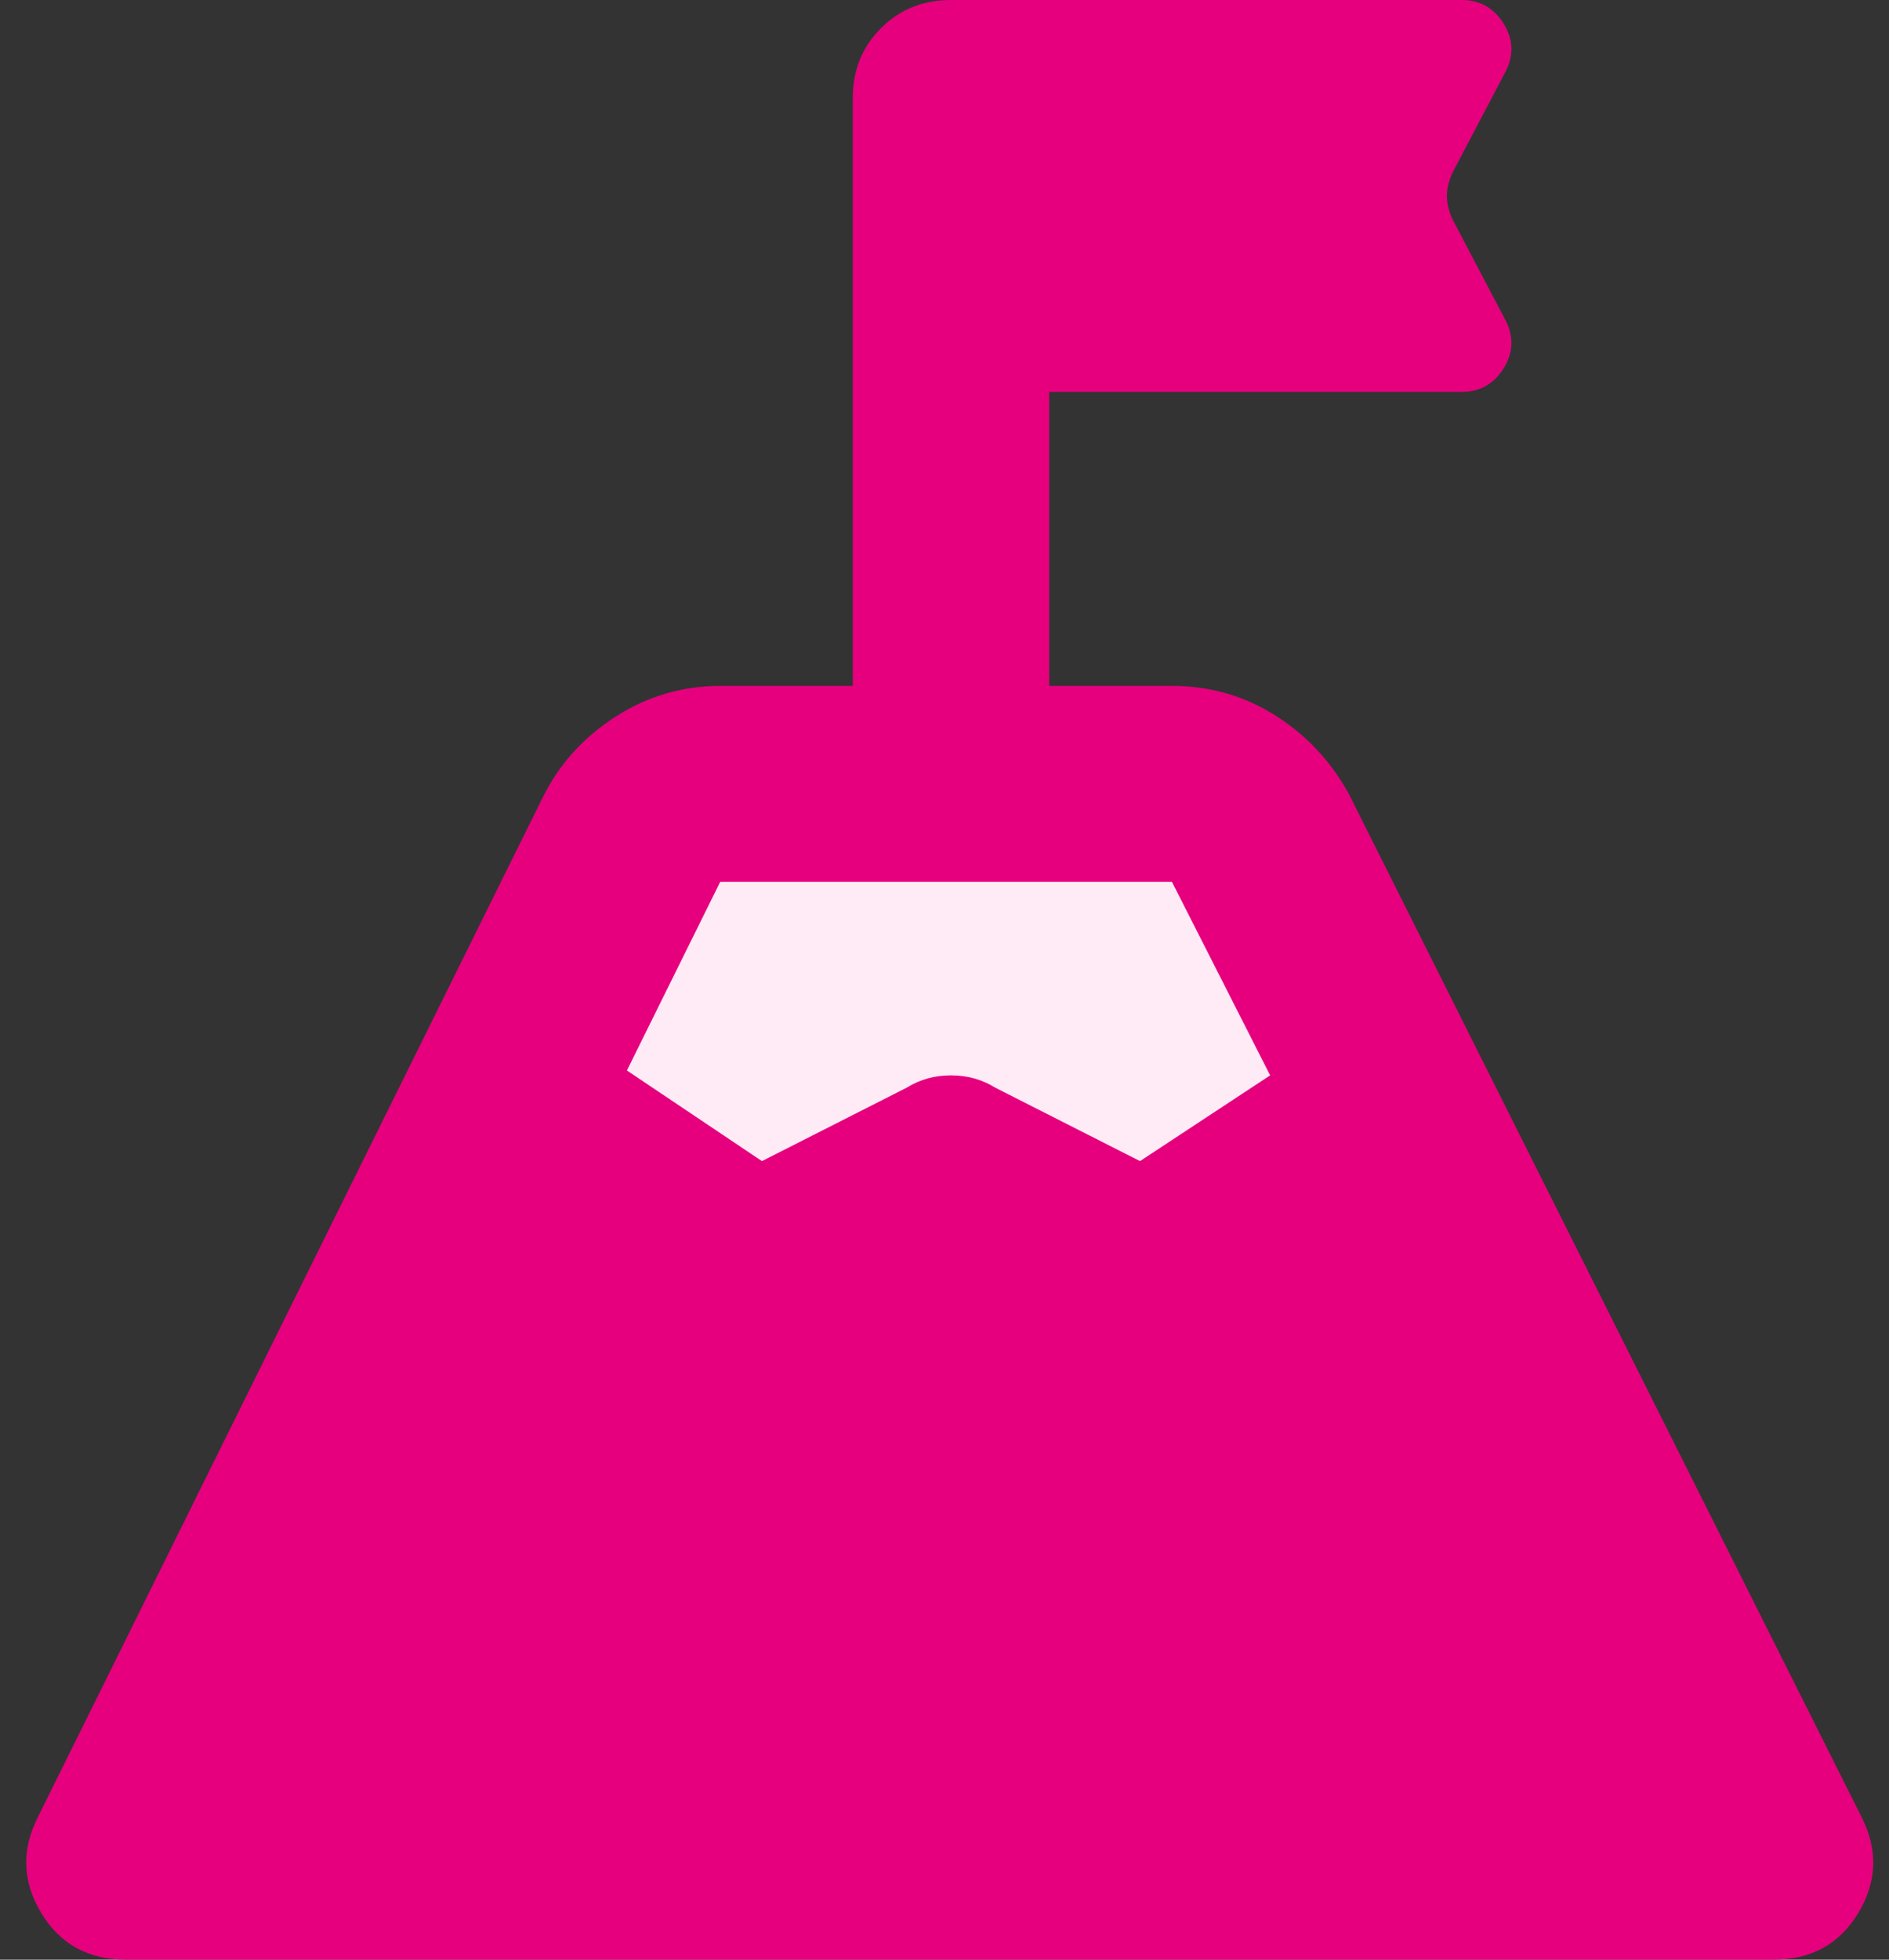 <svg width="54" height="56" viewBox="0 0 54 56" fill="none" xmlns="http://www.w3.org/2000/svg">
<rect x="0" y="0" width="54" height="56" fill="#333333" stroke="none"/>
<g id="Group 427319658">
<path id="Rectangle 34624534" d="M18.883 22.4H34.883L49.817 53.334H4.483L18.883 22.4Z" fill="#FFEBF6"/>
<path id="icon" d="M17.921 30.59L21.781 33.18L25.922 31.08C26.296 30.847 26.717 30.73 27.185 30.73C27.653 30.73 28.074 30.847 28.448 31.08L32.589 33.18L36.309 30.73L33.502 25.2H20.588L17.921 30.59ZM3.603 56C2.527 56 1.72 55.557 1.182 54.67C0.644 53.783 0.609 52.873 1.076 51.94L15.534 22.75C16.002 21.817 16.692 21.058 17.605 20.475C18.517 19.892 19.512 19.6 20.588 19.6H24.378V2.8C24.378 2.007 24.647 1.342 25.185 0.805C25.723 0.268 26.39 0 27.185 0H41.783C42.298 0 42.696 0.222 42.977 0.665C43.257 1.108 43.281 1.563 43.047 2.03L41.503 4.97C41.409 5.203 41.362 5.413 41.362 5.6C41.362 5.787 41.409 5.997 41.503 6.23L43.047 9.17C43.281 9.637 43.257 10.092 42.977 10.535C42.696 10.978 42.298 11.2 41.783 11.2H29.992V19.6H33.502C34.578 19.6 35.56 19.88 36.45 20.44C37.339 21 38.04 21.747 38.555 22.68L53.224 51.94C53.691 52.873 53.656 53.783 53.118 54.67C52.58 55.557 51.773 56 50.697 56H3.603Z" fill="#E6007E"/>
</g>
</svg>
